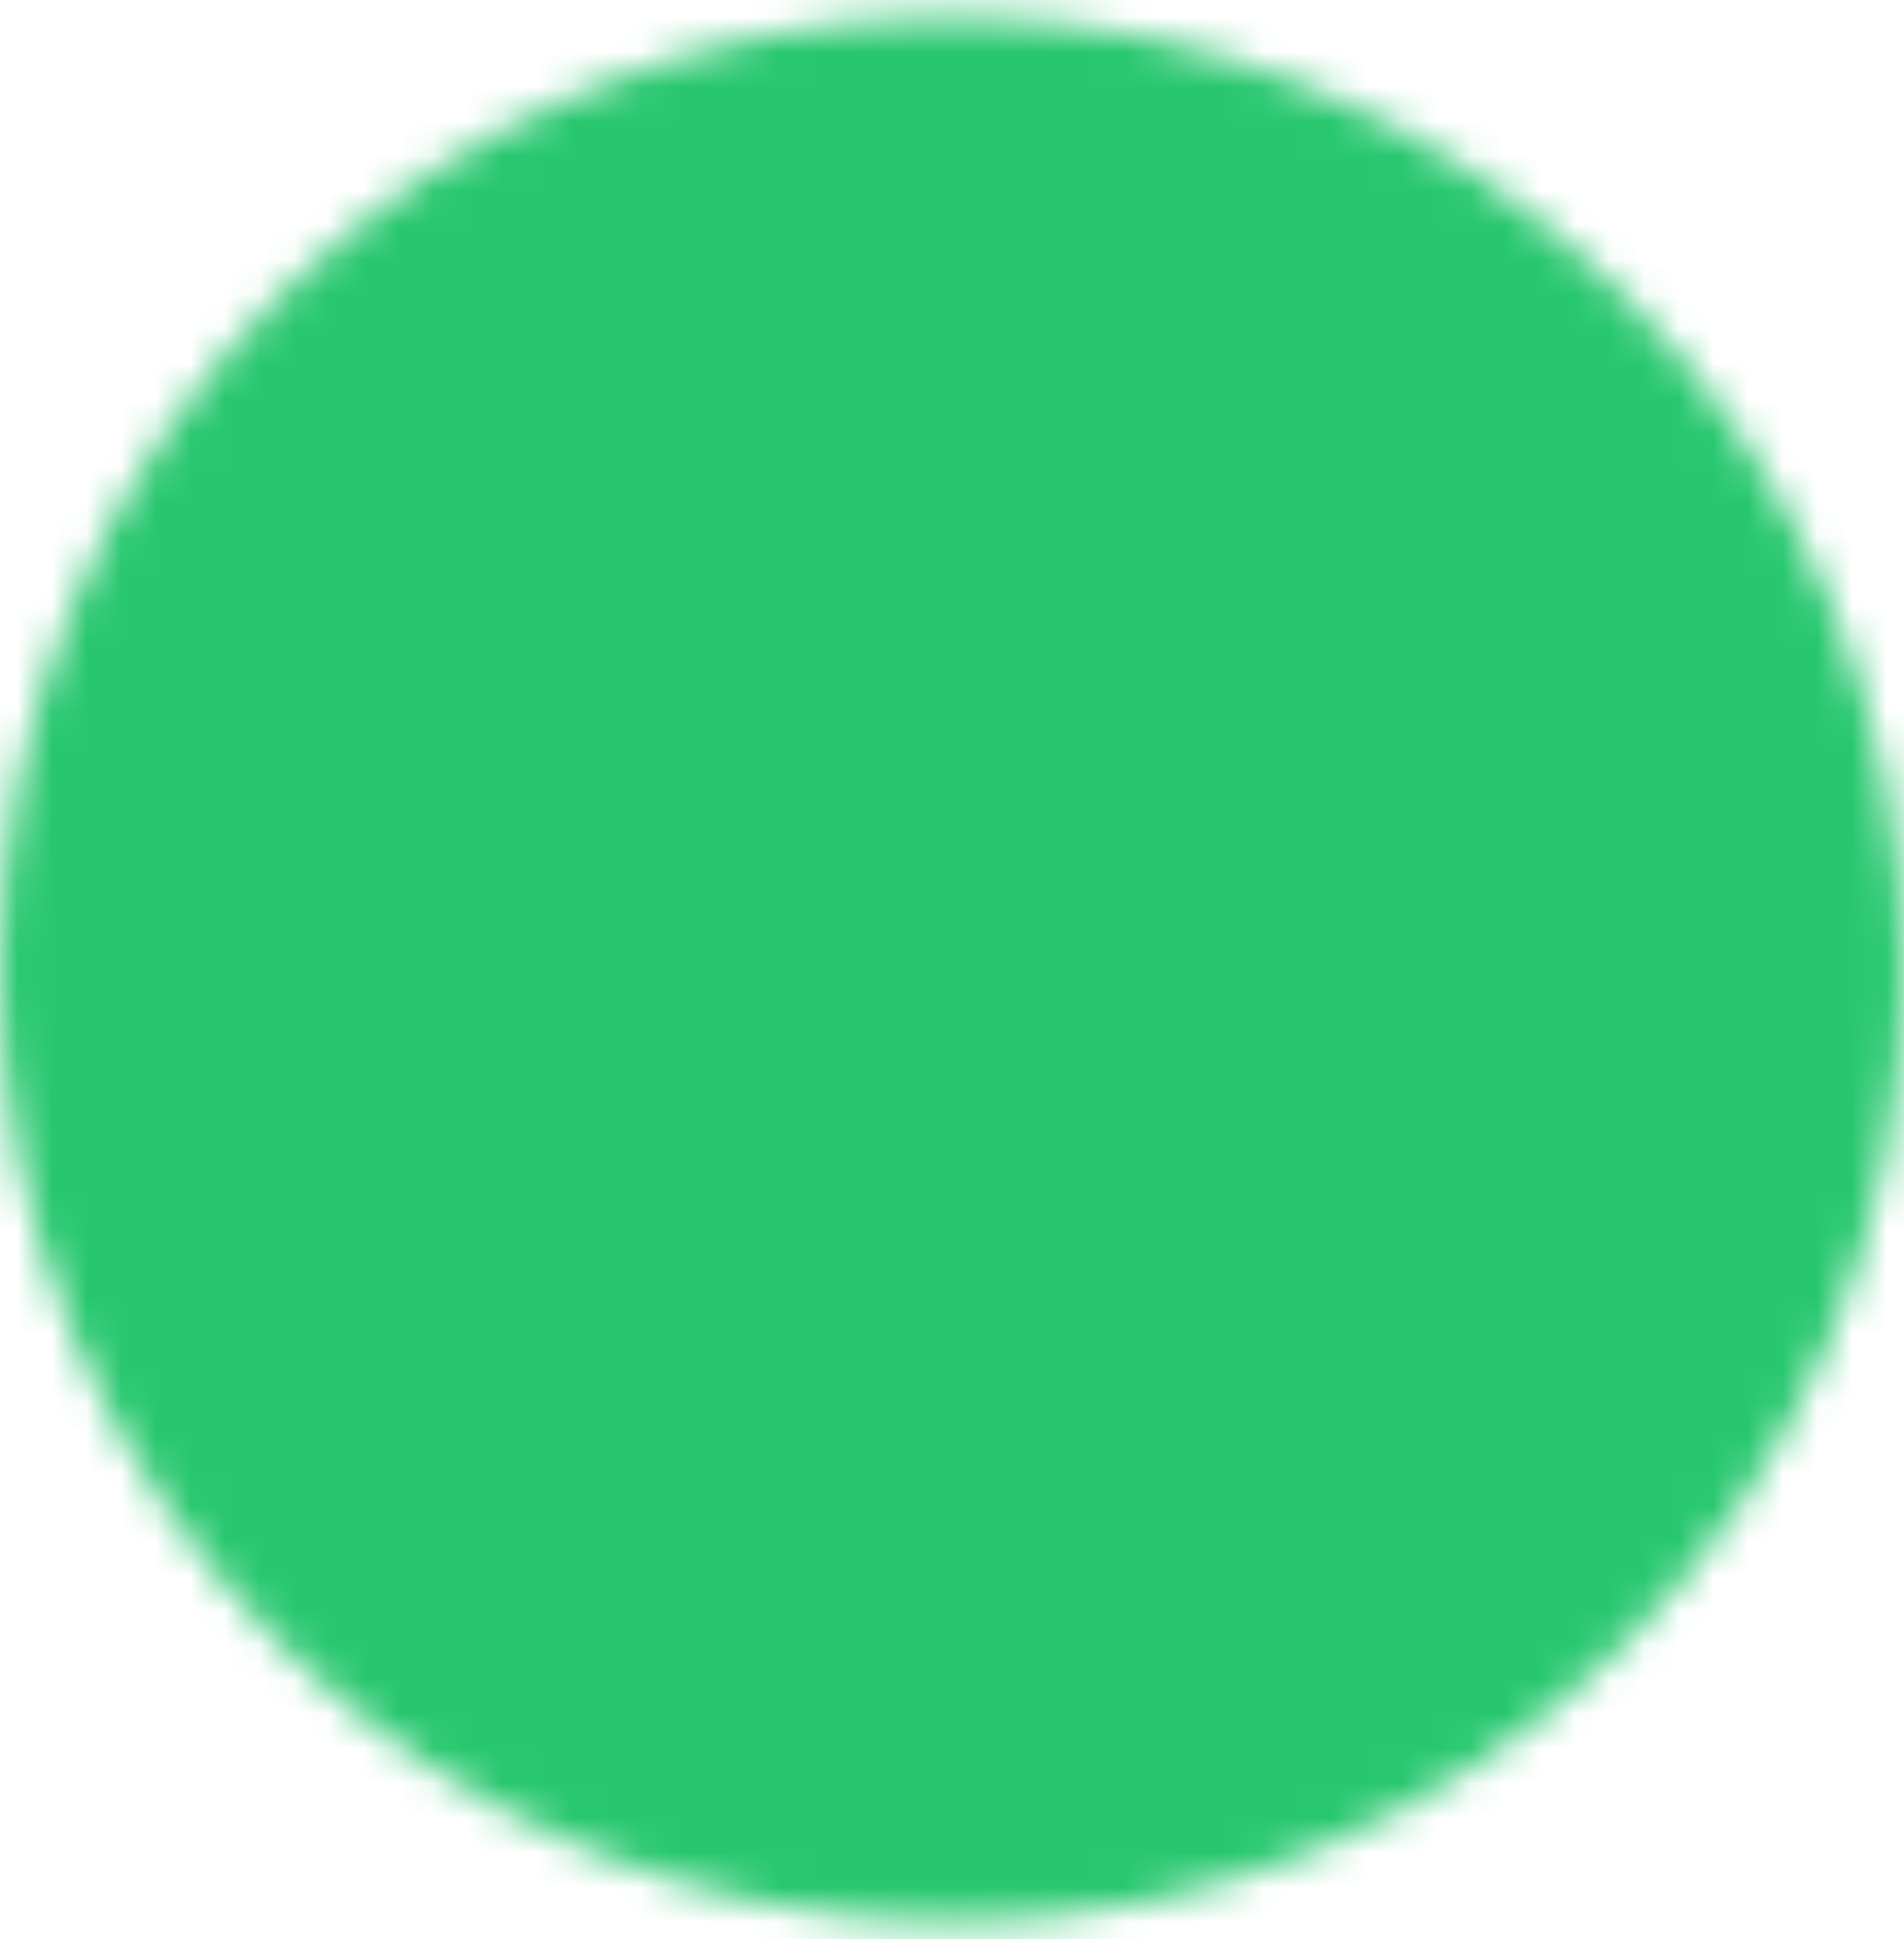 <svg width="55" height="56" viewBox="0 0 55 56" fill="none" xmlns="http://www.w3.org/2000/svg">
<mask id="mask0_2360_39369" style="mask-type:luminance" maskUnits="userSpaceOnUse" x="0" y="0" width="55" height="56">
<path d="M27.5 53C30.784 53.004 34.036 52.36 37.069 51.103C40.103 49.846 42.859 48.002 45.178 45.678C47.502 43.359 49.346 40.603 50.603 37.569C51.86 34.536 52.504 31.284 52.5 28C52.504 24.716 51.859 21.464 50.603 18.431C49.346 15.397 47.502 12.641 45.178 10.322C42.859 7.998 40.103 6.154 37.069 4.897C34.036 3.64 30.784 2.996 27.5 3C24.216 2.996 20.964 3.641 17.931 4.897C14.897 6.154 12.141 7.998 9.823 10.322C7.498 12.641 5.654 15.397 4.397 18.431C3.141 21.464 2.496 24.716 2.5 28C2.496 31.284 3.14 34.536 4.397 37.569C5.654 40.603 7.498 43.359 9.823 45.678C12.141 48.002 14.897 49.846 17.931 51.103C20.964 52.359 24.216 53.004 27.5 53Z" fill="white" stroke="black" stroke-width="5" stroke-linejoin="round"/>
<path d="M17.5 28L25 35.5L40 20.5" stroke="black" stroke-width="5" stroke-linecap="round" stroke-linejoin="round"/>
</mask>
<g mask="url(#mask0_2360_39369)">
<path d="M-1.875 -1.375H56.875V57.375H-1.875V-1.375Z" fill="#28C76F" stroke="black" stroke-width="1.25"/>
</g>
</svg>
